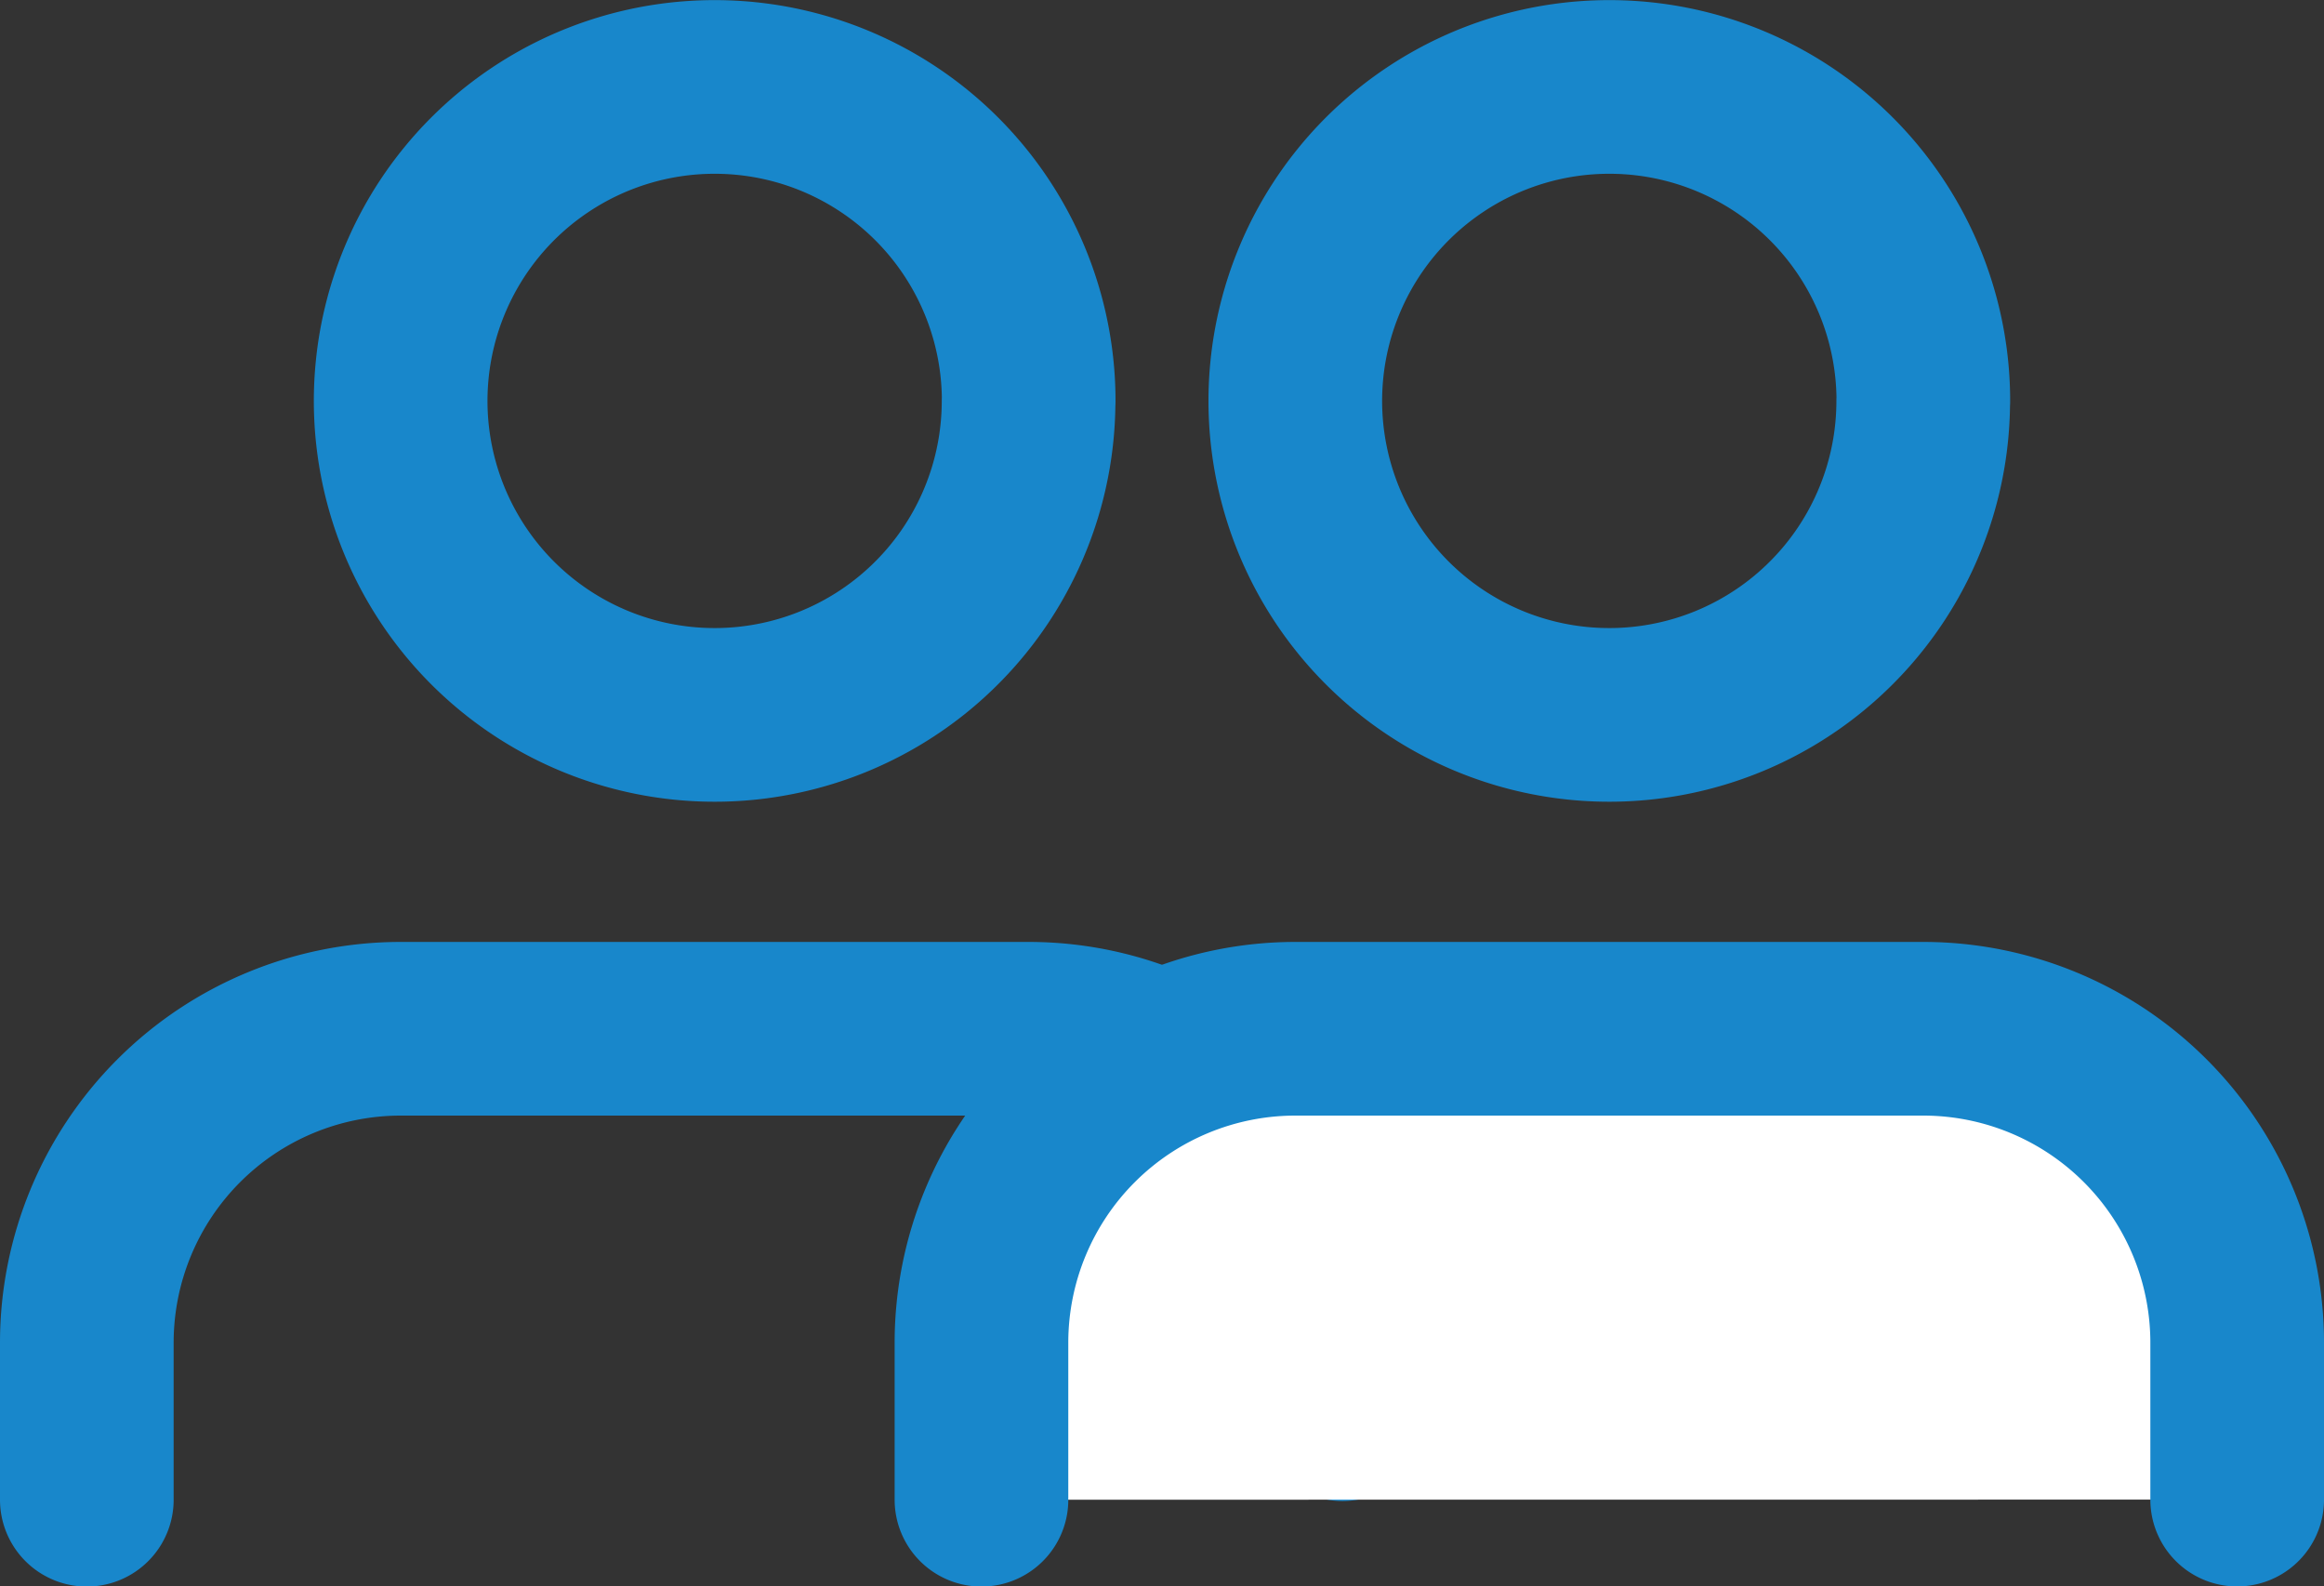 <svg xmlns="http://www.w3.org/2000/svg" width="20.075" height="13.702" viewBox="0 0 20.075 13.702"><rect x="0" y="0" width="20.075" height="13.702" fill="#333333" stroke="none"/><g transform="translate(-615.75 -436.87)"><g transform="translate(616.5 437.621)"><path d="M16.847,25.829v-.617A2.712,2.712,0,0,0,14.135,22.5H8.712A2.712,2.712,0,0,0,6,25.212v1.356" transform="translate(-6 -14.365)" fill="none" stroke="#1887cb" stroke-linecap="round" stroke-linejoin="round" stroke-width="1.5"/><path d="M17.423,7.212A2.712,2.712,0,1,1,14.712,4.5a2.712,2.712,0,0,1,2.712,2.712Z" transform="translate(-9.288 -4.5)" fill="none" stroke="#1887cb" stroke-linecap="round" stroke-linejoin="round" stroke-width="1.5"/></g><g transform="translate(624.228 437.621)"><path d="M16.847,26.567V25.212A2.712,2.712,0,0,0,14.135,22.5H8.712A2.712,2.712,0,0,0,6,25.212v1.356" transform="translate(-6 -14.365)" fill="#fff" stroke="#1887cb" stroke-linecap="round" stroke-linejoin="round" stroke-width="1.5"/><path d="M17.423,7.212A2.712,2.712,0,1,1,14.712,4.5a2.712,2.712,0,0,1,2.712,2.712Z" transform="translate(-9.288 -4.5)" fill="none" stroke="#1887cb" stroke-linecap="round" stroke-linejoin="round" stroke-width="1.5"/></g></g></svg>